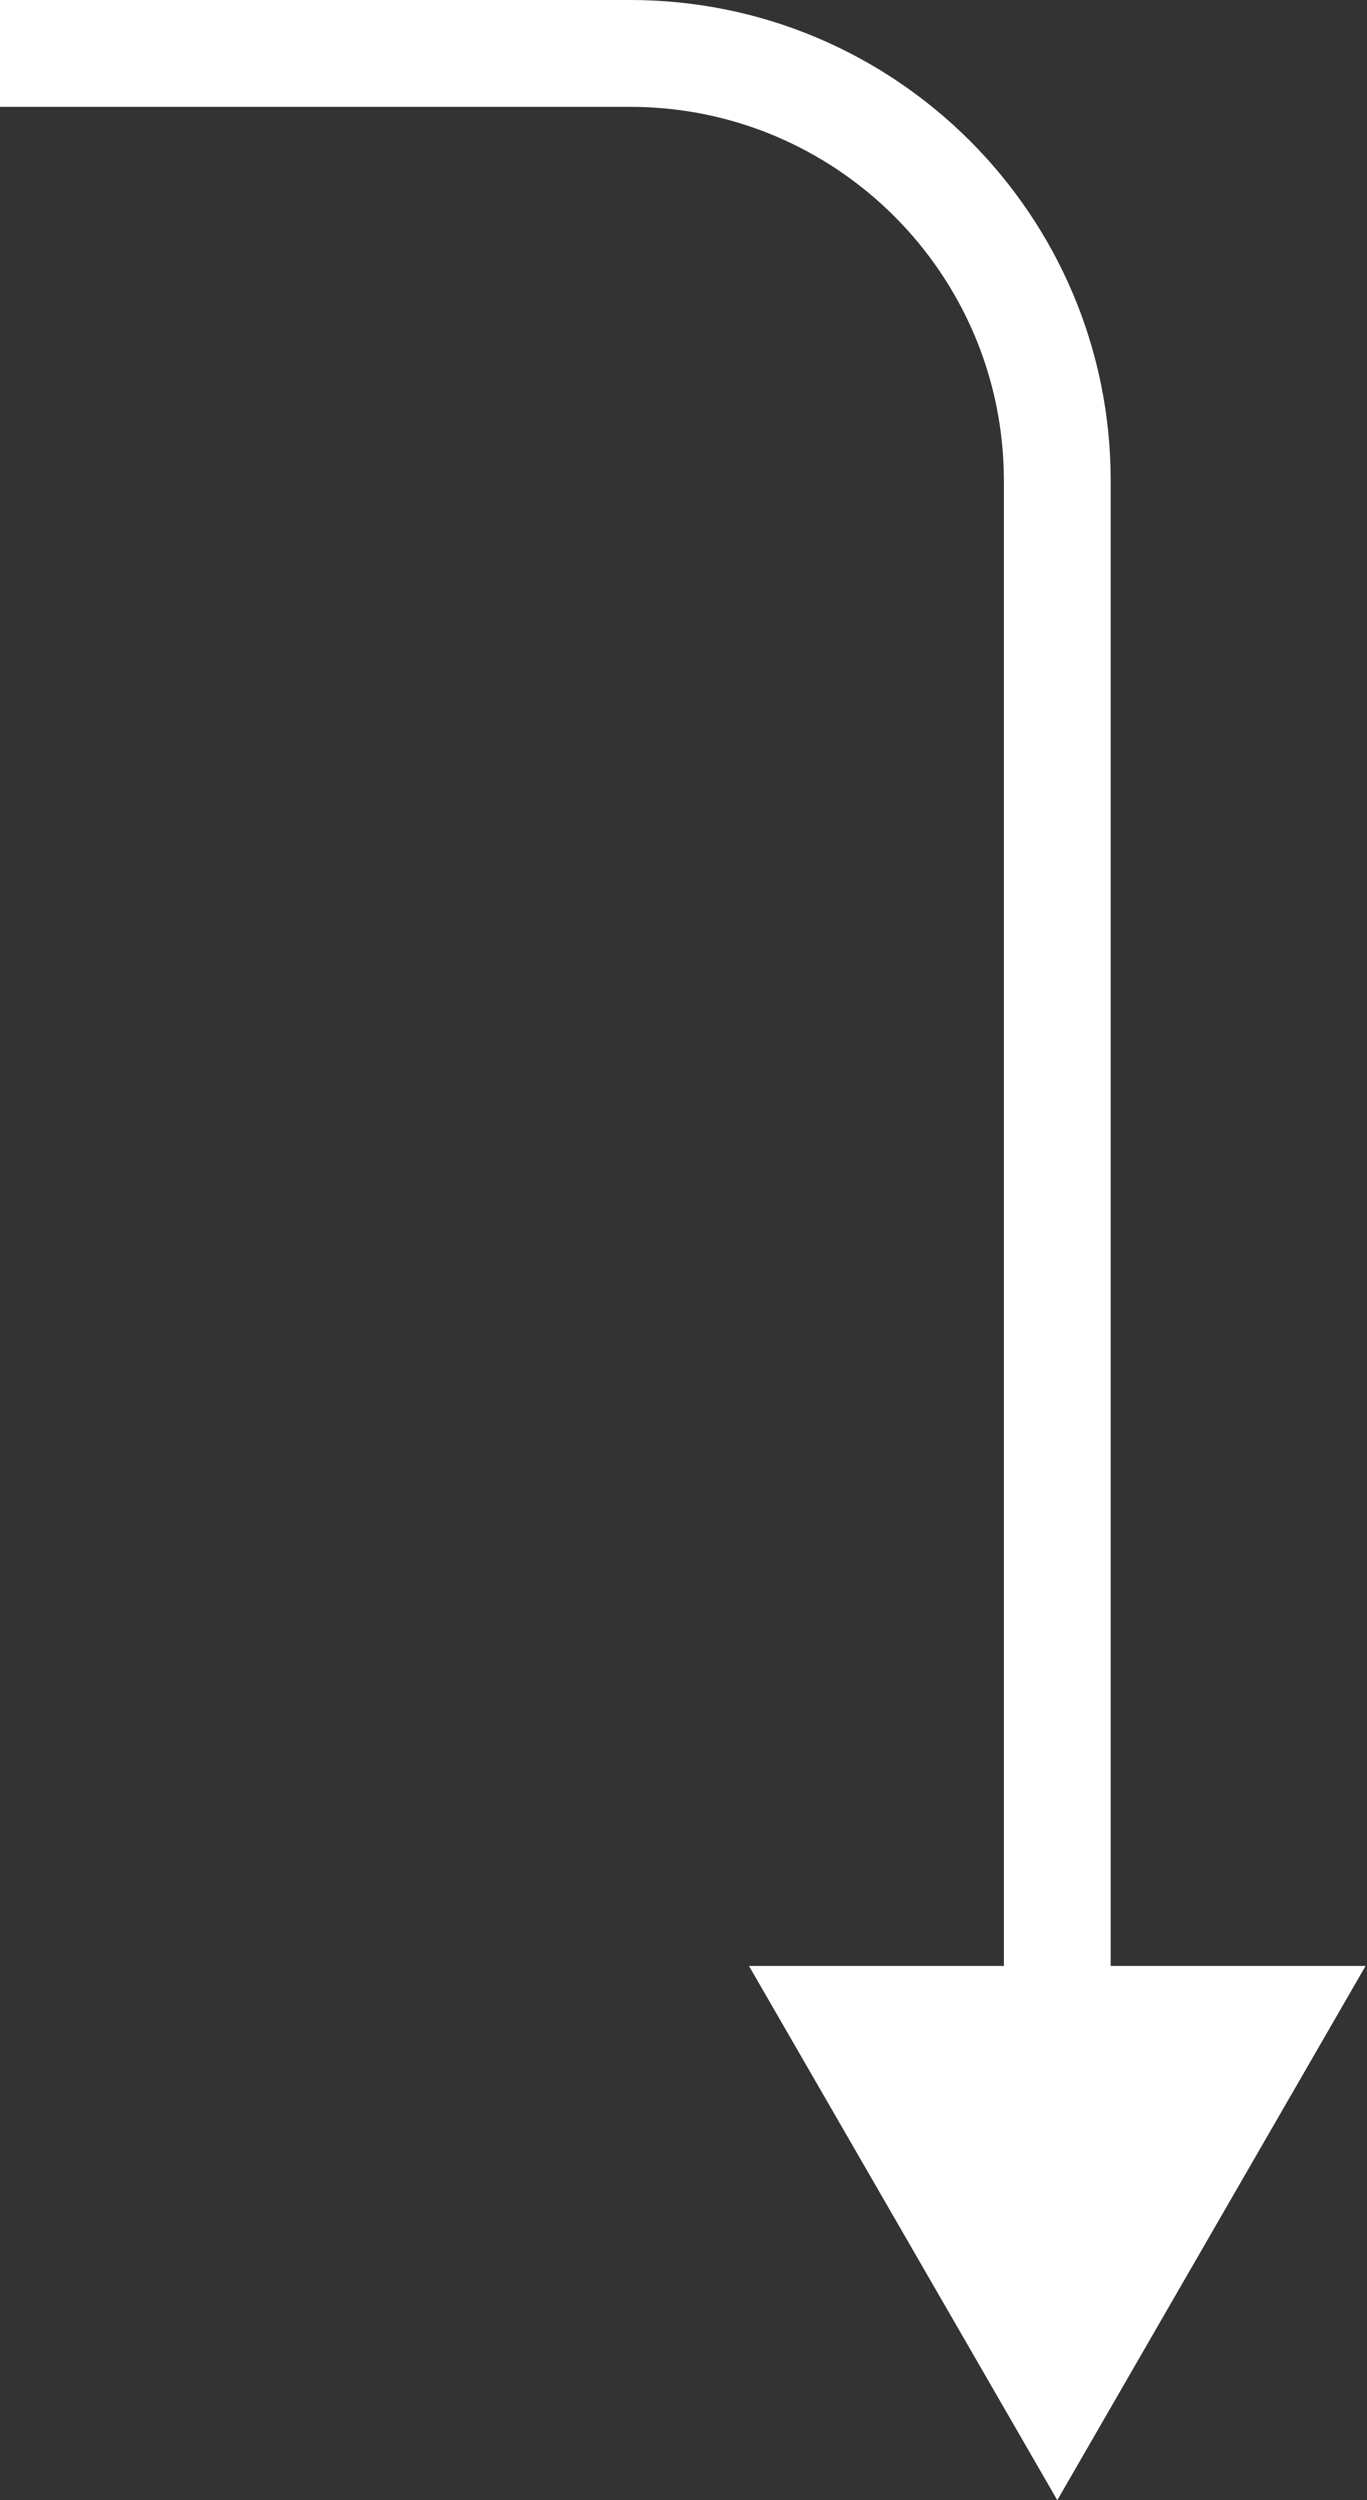 <?xml version="1.0" encoding="UTF-8"?> <svg xmlns="http://www.w3.org/2000/svg" width="64" height="117" viewBox="0 0 64 117" fill="none"><rect x="0" y="0" width="64" height="117" fill="#333333" stroke="none"/><path d="M49.5 117L63.934 92H35.066L49.5 117ZM0 5H29.5V0H0V5ZM47 22.5V94.5H52V22.5H47ZM29.5 5C39.165 5 47 12.835 47 22.5H52C52 10.074 41.926 0 29.5 0V5Z" fill="white"></path></svg> 